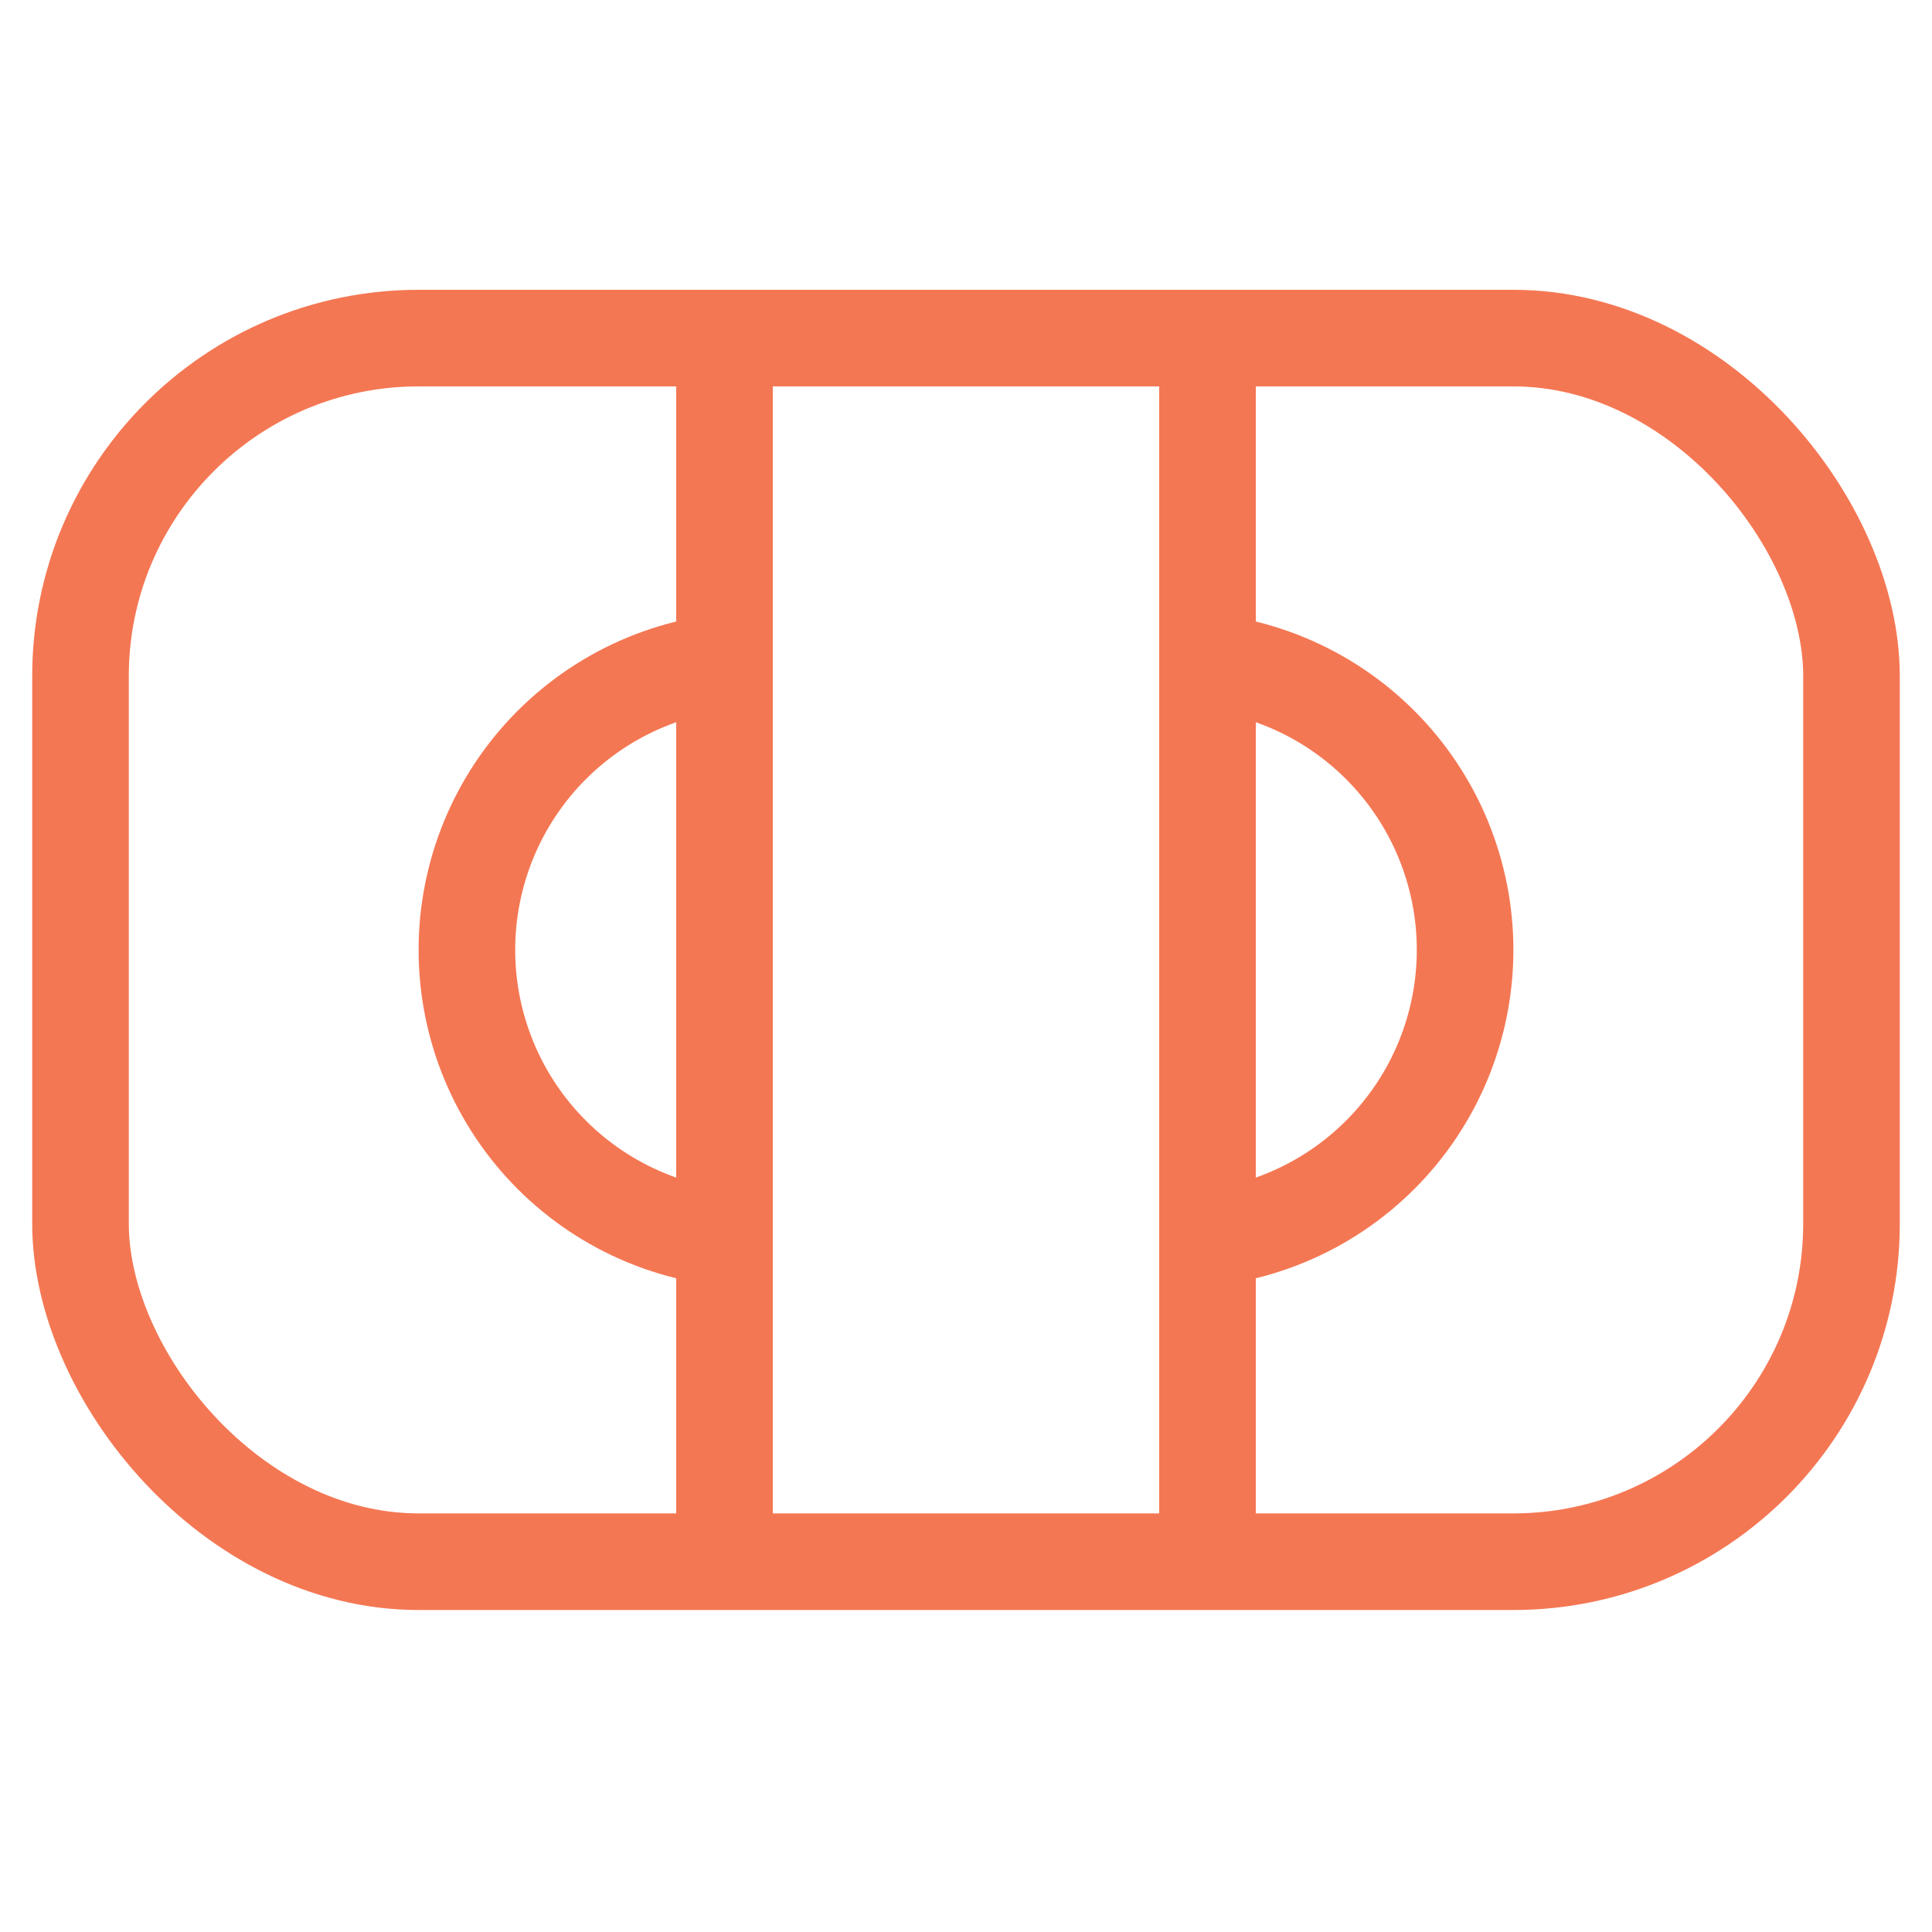 <svg width="60" height="60" viewBox="0 0 60 60" fill="none" xmlns="http://www.w3.org/2000/svg">
<rect x="2.5" y="10.5" width="55" height="38" rx="10.5" stroke="#F47753" stroke-width="3"/>
<line x1="22.5" y1="11" x2="22.5" y2="49" stroke="#F47753" stroke-width="3"/>
<line x1="37.5" y1="11" x2="37.5" y2="49" stroke="#F47753" stroke-width="3"/>
<path d="M23.5 38.5C22.318 38.5 21.148 38.267 20.056 37.815C18.964 37.363 17.972 36.7 17.136 35.864C16.3 35.028 15.637 34.036 15.185 32.944C14.733 31.852 14.5 30.682 14.5 29.5C14.5 28.318 14.733 27.148 15.185 26.056C15.637 24.964 16.3 23.972 17.136 23.136C17.972 22.3 18.964 21.637 20.056 21.185C21.148 20.733 22.318 20.5 23.5 20.5" stroke="#F47753" stroke-width="3"/>
<path d="M36.5 38.5C37.682 38.5 38.852 38.267 39.944 37.815C41.036 37.363 42.028 36.7 42.864 35.864C43.7 35.028 44.363 34.036 44.815 32.944C45.267 31.852 45.5 30.682 45.5 29.5C45.5 28.318 45.267 27.148 44.815 26.056C44.363 24.964 43.7 23.972 42.864 23.136C42.028 22.3 41.036 21.637 39.944 21.185C38.852 20.733 37.682 20.5 36.5 20.5" stroke="#F47753" stroke-width="3"/>
</svg>
